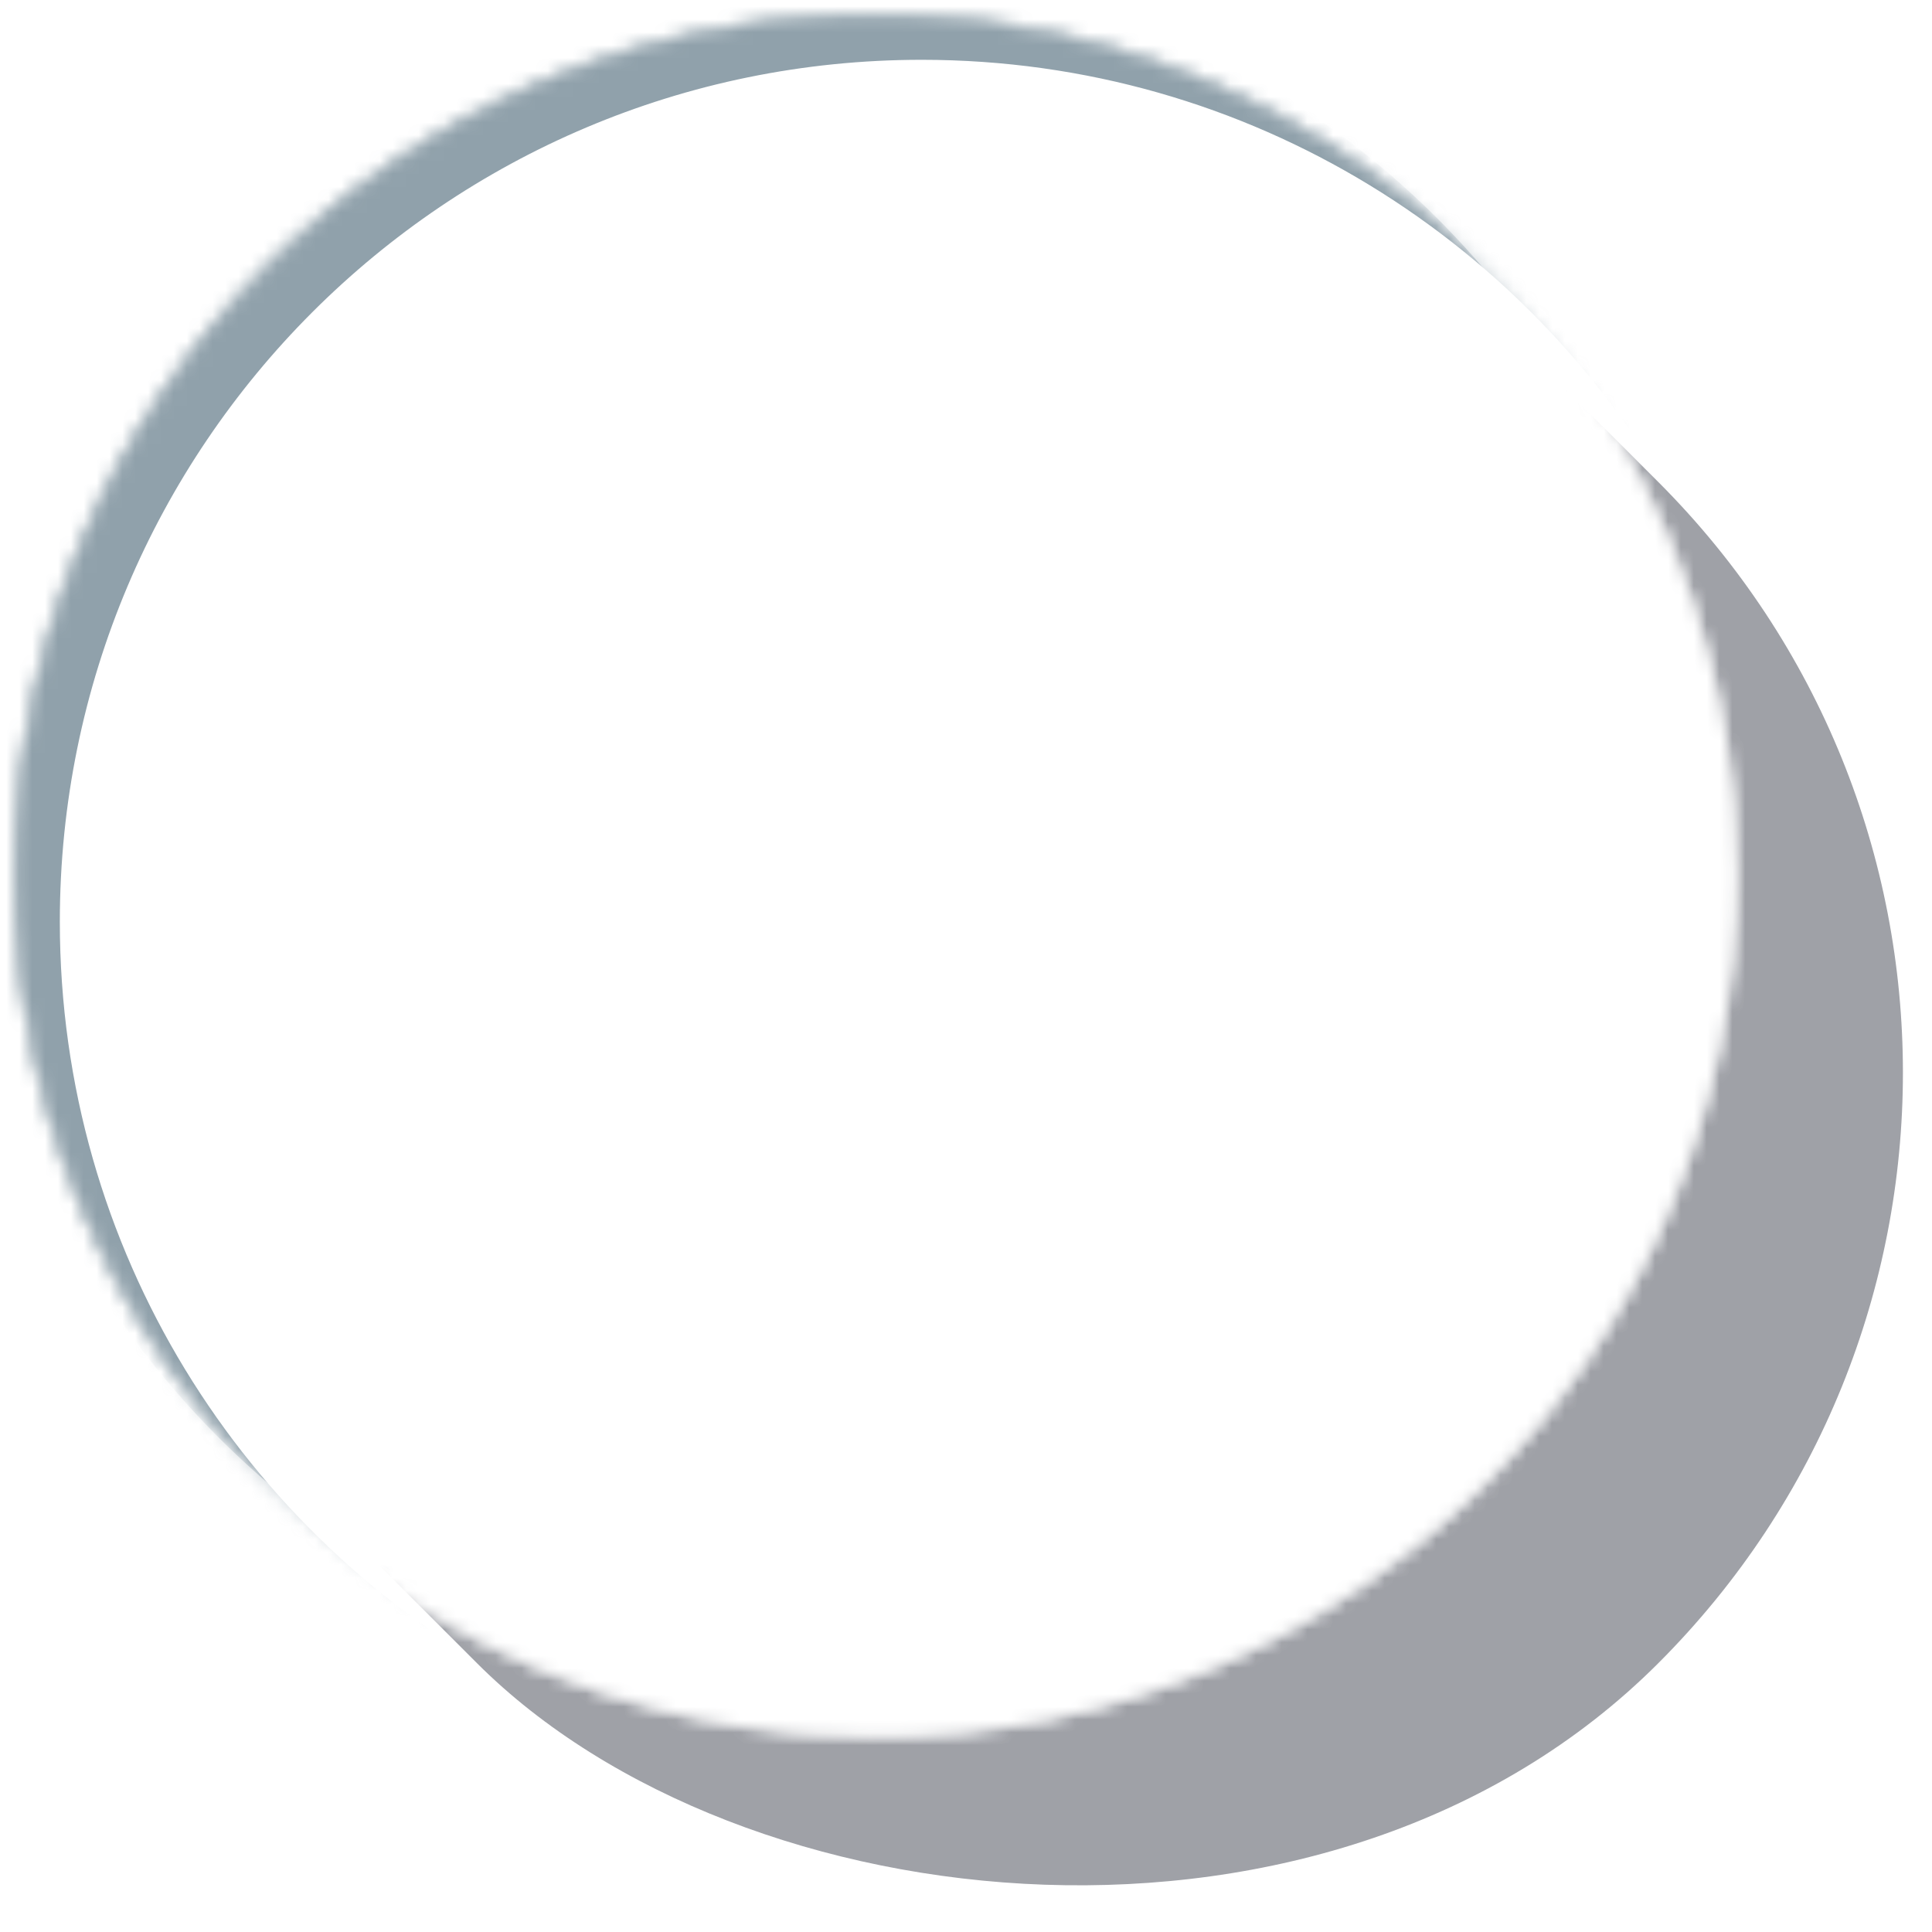 <svg width="150" height="150" viewBox="0 0 150 150" fill="none" xmlns="http://www.w3.org/2000/svg">
<g style="mix-blend-mode:multiply" opacity="0.7">
<mask id="mask0_3600_16103" style="mask-type:alpha" maskUnits="userSpaceOnUse" x="28" y="28" width="122" height="122">
<path d="M82.488 149.402C60.291 149.402 40.618 138.594 28.444 121.954C39.511 130.052 53.158 134.834 67.922 134.834C104.88 134.834 134.84 104.874 134.84 67.916C134.84 53.156 130.061 39.511 121.966 28.446C138.602 40.62 149.406 60.291 149.406 82.484C149.406 119.442 119.446 149.402 82.488 149.402Z" fill="black"/>
</mask>
<g mask="url(#mask0_3600_16103)">
<g filter="url(#filter0_f_3600_16103)">
<rect x="-34.121" y="57.975" width="129.7" height="165.482" rx="64.85" transform="rotate(-45 -34.121 57.975)" fill="#191E2E" fill-opacity="0.6"/>
</g>
</g>
</g>
<g filter="url(#filter1_f_3600_16103)">
<mask id="mask1_3600_16103" style="mask-type:alpha" maskUnits="userSpaceOnUse" x="1" y="1" width="134" height="134">
<circle cx="67.918" cy="67.918" r="66.689" fill="#FF5CEF" stroke="black" stroke-width="0.458"/>
</mask>
<g mask="url(#mask1_3600_16103)">
<g filter="url(#filter2_f_3600_16103)">
<path d="M64.278 -6.283C94.641 -6.283 120.525 12.895 130.477 39.799C119.167 18.865 97.026 4.643 71.562 4.643C34.605 4.643 4.645 34.603 4.645 71.561C4.645 97.024 18.867 119.165 39.801 130.475C12.897 120.523 -6.281 94.64 -6.281 64.276C-6.281 25.307 25.309 -6.283 64.278 -6.283Z" fill="#466374" fill-opacity="0.6"/>
</g>
<g filter="url(#filter3_f_3600_16103)">
<path d="M73.609 146.219C39.858 146.219 11.487 123.189 3.349 91.987C13.885 115.117 37.203 131.195 64.277 131.195C101.235 131.195 131.195 101.235 131.195 64.277C131.195 37.203 115.117 13.885 91.987 3.349C123.189 11.487 146.219 39.858 146.219 73.609C146.219 113.71 113.71 146.219 73.609 146.219Z" fill="white" fill-opacity="0.6"/>
</g>
<g opacity="0.9">
<g filter="url(#filter4_f_3600_16103)">
<ellipse cx="111.279" cy="108.823" rx="2.866" ry="6.797" transform="rotate(45 111.279 108.823)" fill="white" fill-opacity="0.9"/>
</g>
<g filter="url(#filter5_f_3600_16103)">
<ellipse cx="111.28" cy="108.823" rx="1.556" ry="3.685" transform="rotate(45 111.28 108.823)" fill="white"/>
</g>
</g>
<g opacity="0.9">
<path d="M67.99 9.65C84.91 9.65 100.147 16.853 110.804 28.359C100.397 18.719 86.47 12.825 71.165 12.825C38.944 12.825 12.823 38.946 12.823 71.167C12.823 86.472 18.717 100.399 28.357 110.806C16.851 100.149 9.648 84.912 9.648 67.992C9.649 35.771 35.769 9.65 67.99 9.65Z" fill="url(#paint0_radial_3600_16103)" fill-opacity="0.6"/>
<path d="M67.99 9.65C84.91 9.65 100.147 16.853 110.804 28.359C100.397 18.719 86.47 12.825 71.165 12.825C38.944 12.825 12.823 38.946 12.823 71.167C12.823 86.472 18.717 100.399 28.357 110.806C16.851 100.149 9.648 84.912 9.648 67.992C9.649 35.771 35.769 9.65 67.99 9.65Z" fill="url(#paint1_radial_3600_16103)"/>
</g>
<g opacity="0.9">
<g filter="url(#filter6_f_3600_16103)">
<ellipse cx="30.027" cy="27.565" rx="3.839" ry="9.105" transform="rotate(45 30.027 27.565)" fill="white" fill-opacity="0.9"/>
</g>
<g filter="url(#filter7_f_3600_16103)">
<ellipse cx="30.023" cy="27.565" rx="3.916" ry="9.276" transform="rotate(45 30.023 27.565)" fill="white"/>
</g>
</g>
<g style="mix-blend-mode:screen" filter="url(#filter8_f_3600_16103)">
<path fill-rule="evenodd" clip-rule="evenodd" d="M17.834 38.665C17.834 38.665 17.458 39.338 16.91 40.354C16.643 40.866 16.34 41.468 16.021 42.116C15.865 42.44 15.705 42.778 15.546 43.121C15.389 43.466 15.231 43.815 15.077 44.168C14.923 44.524 14.774 44.877 14.627 45.225C14.485 45.576 14.345 45.921 14.212 46.258C13.953 46.932 13.72 47.563 13.524 48.107C13.152 49.199 12.915 49.931 12.915 49.931C12.915 49.931 13.414 50.088 14.164 50.324C14.538 50.443 14.975 50.581 15.443 50.729C15.911 50.877 16.408 51.034 16.909 51.191C17.408 51.349 17.908 51.507 18.375 51.654C18.842 51.802 19.281 51.94 19.654 52.057C20.402 52.294 20.901 52.452 20.901 52.452C20.901 52.452 21.104 51.825 21.423 50.892C21.589 50.427 21.789 49.886 22.011 49.309C22.125 49.022 22.244 48.725 22.365 48.424C22.492 48.127 22.62 47.824 22.75 47.52C22.884 47.218 23.02 46.919 23.151 46.624C23.289 46.33 23.426 46.041 23.56 45.763C23.833 45.208 24.092 44.693 24.321 44.256C24.79 43.387 25.113 42.81 25.113 42.81C25.113 42.81 24.657 42.55 23.975 42.162C23.634 41.968 23.233 41.743 22.808 41.5C22.382 41.256 21.928 40.996 21.473 40.741C21.018 40.478 20.563 40.219 20.137 39.978C19.711 39.734 19.313 39.506 18.971 39.312C18.289 38.924 17.834 38.665 17.834 38.665ZM26.712 43.722C26.712 43.722 26.403 44.277 25.95 45.114C25.733 45.535 25.48 46.032 25.218 46.566C25.088 46.834 24.957 47.112 24.825 47.395C24.696 47.678 24.566 47.967 24.44 48.258C24.312 48.55 24.19 48.842 24.07 49.129C23.951 49.418 23.834 49.703 23.726 49.98C23.514 50.535 23.321 51.057 23.161 51.504C22.854 52.405 22.66 53.007 22.66 53.007C22.66 53.007 22.896 53.082 23.311 53.213C23.519 53.278 23.77 53.359 24.058 53.45C24.346 53.541 24.674 53.644 25.03 53.757C25.383 53.868 25.77 53.99 26.178 54.118C26.585 54.248 27.014 54.383 27.459 54.523C27.904 54.664 28.363 54.809 28.831 54.957C29.298 55.103 29.773 55.254 30.247 55.403C30.719 55.554 31.193 55.703 31.66 55.85C32.127 55.998 32.587 56.142 33.032 56.282C33.477 56.423 33.907 56.559 34.314 56.687C34.72 56.816 35.104 56.937 35.462 57.051C35.818 57.163 36.143 57.265 36.431 57.356C36.722 57.449 36.973 57.527 37.18 57.592C37.596 57.724 37.834 57.798 37.834 57.798C37.834 57.798 37.965 57.395 38.169 56.795C38.276 56.496 38.405 56.147 38.546 55.776C38.62 55.592 38.698 55.402 38.777 55.209C38.856 55.016 38.939 54.822 39.023 54.626C39.109 54.432 39.195 54.239 39.282 54.05C39.369 53.861 39.458 53.675 39.544 53.497C39.719 53.14 39.886 52.809 40.033 52.527C40.334 51.968 40.542 51.599 40.542 51.599C40.542 51.599 40.325 51.474 39.946 51.259C39.757 51.152 39.529 51.022 39.263 50.871C39 50.72 38.706 50.552 38.382 50.367C38.055 50.182 37.705 49.982 37.333 49.771C36.961 49.56 36.572 49.336 36.165 49.108C35.76 48.876 35.343 48.636 34.916 48.393C34.492 48.152 34.058 47.905 33.627 47.661C33.195 47.414 32.764 47.167 32.338 46.925C31.912 46.683 31.494 46.445 31.087 46.214C30.684 45.983 30.291 45.759 29.921 45.55C29.55 45.337 29.197 45.136 28.874 44.953C28.549 44.768 28.251 44.597 27.989 44.449C27.725 44.299 27.497 44.168 27.307 44.061C26.93 43.845 26.712 43.722 26.712 43.722ZM18.938 36.808C18.938 36.808 19.348 36.157 19.978 35.19C20.3 34.714 20.684 34.157 21.101 33.567C21.312 33.276 21.532 32.973 21.757 32.669C21.986 32.367 22.218 32.062 22.454 31.755C22.692 31.453 22.93 31.151 23.168 30.856C23.406 30.564 23.644 30.276 23.876 29.998C24.344 29.45 24.787 28.941 25.172 28.511C25.953 27.662 26.485 27.101 26.485 27.101C26.485 27.101 26.777 27.384 27.292 27.881C27.549 28.128 27.862 28.429 28.22 28.775C28.578 29.121 28.983 29.509 29.424 29.935C29.645 30.148 29.875 30.368 30.111 30.598C30.35 30.826 30.596 31.063 30.849 31.307C31.102 31.55 31.361 31.8 31.626 32.056C31.892 32.312 32.163 32.574 32.438 32.839C32.713 33.107 32.993 33.376 33.278 33.648C33.562 33.92 33.849 34.197 34.138 34.477C34.426 34.754 34.718 35.036 35.012 35.318C35.304 35.601 35.598 35.885 35.894 36.167C36.187 36.45 36.482 36.733 36.774 37.017C37.068 37.298 37.358 37.579 37.648 37.858C37.936 38.138 38.224 38.414 38.509 38.688C38.791 38.963 39.072 39.231 39.349 39.497C39.624 39.762 39.895 40.024 40.161 40.28C40.425 40.535 40.684 40.784 40.936 41.027C41.19 41.271 41.436 41.508 41.674 41.737C41.911 41.967 42.141 42.187 42.361 42.4C42.802 42.826 43.206 43.216 43.566 43.56C43.924 43.906 44.236 44.206 44.493 44.454C45.009 44.95 45.304 45.233 45.304 45.233C45.304 45.233 45.01 45.541 44.58 46.009C44.369 46.246 44.125 46.526 43.868 46.828C43.74 46.979 43.607 47.138 43.477 47.299C43.347 47.462 43.215 47.627 43.084 47.794C42.955 47.964 42.827 48.132 42.701 48.297C42.577 48.465 42.456 48.63 42.34 48.791C42.11 49.116 41.898 49.423 41.721 49.683C41.375 50.216 41.15 50.576 41.15 50.576C41.15 50.576 40.803 50.36 40.194 49.983C39.891 49.796 39.522 49.567 39.098 49.307C38.678 49.042 38.199 48.746 37.678 48.424C37.416 48.264 37.147 48.095 36.867 47.921C36.585 47.75 36.297 47.567 35.997 47.381C35.7 47.197 35.394 47.008 35.079 46.816C34.767 46.619 34.447 46.42 34.122 46.219C33.795 46.017 33.465 45.812 33.132 45.605C32.793 45.399 32.456 45.187 32.113 44.975C31.773 44.763 31.43 44.55 31.084 44.337C30.738 44.121 30.391 43.907 30.042 43.695C29.697 43.475 29.35 43.261 29.002 43.05C28.658 42.832 28.312 42.619 27.972 42.407C27.631 42.196 27.291 41.989 26.956 41.777C26.622 41.571 26.292 41.366 25.966 41.163C25.641 40.962 25.32 40.764 25.005 40.572C24.694 40.374 24.388 40.185 24.091 40.001C23.791 39.816 23.499 39.639 23.22 39.462C22.939 39.288 22.666 39.124 22.409 38.959C21.887 38.636 21.41 38.34 20.986 38.081C20.565 37.816 20.196 37.587 19.893 37.4C19.282 37.026 18.938 36.808 18.938 36.808ZM43.102 26.714C43.102 26.714 42.563 27.052 41.767 27.573C41.372 27.837 40.915 28.152 40.429 28.495C40.188 28.671 39.94 28.852 39.689 29.037C39.439 29.225 39.188 29.417 38.937 29.611C38.685 29.807 38.437 30.005 38.194 30.2C37.953 30.396 37.715 30.594 37.486 30.783C37.035 31.17 36.615 31.535 36.263 31.852C35.561 32.497 35.102 32.932 35.102 32.932C35.102 32.932 35.273 33.111 35.575 33.425C35.727 33.582 35.91 33.771 36.12 33.989C36.329 34.207 36.568 34.453 36.826 34.723C37.084 34.991 37.366 35.282 37.663 35.59C37.959 35.898 38.271 36.223 38.595 36.558C38.919 36.895 39.252 37.242 39.593 37.595C39.933 37.946 40.278 38.305 40.623 38.662C40.966 39.022 41.313 39.378 41.651 39.73C41.992 40.083 42.326 40.429 42.649 40.767C42.972 41.102 43.285 41.426 43.581 41.734C43.879 42.041 44.157 42.331 44.418 42.601C44.677 42.87 44.913 43.115 45.123 43.333C45.334 43.554 45.517 43.743 45.667 43.901C45.97 44.213 46.143 44.394 46.143 44.394C46.143 44.394 46.45 44.101 46.918 43.671C47.155 43.46 47.434 43.216 47.736 42.957C47.888 42.831 48.047 42.699 48.209 42.567C48.371 42.438 48.537 42.305 48.704 42.174C48.872 42.046 49.039 41.917 49.206 41.792C49.373 41.668 49.54 41.546 49.702 41.43C50.026 41.2 50.331 40.99 50.593 40.81C51.125 40.466 51.486 40.239 51.486 40.239C51.486 40.239 51.355 40.028 51.123 39.658C51.01 39.472 50.872 39.248 50.711 38.99C50.552 38.732 50.371 38.444 50.175 38.125C49.977 37.807 49.766 37.464 49.54 37.102C49.315 36.739 49.078 36.356 48.832 35.96C48.587 35.563 48.332 35.155 48.074 34.738C47.816 34.321 47.554 33.898 47.292 33.475C47.032 33.053 46.77 32.63 46.512 32.216C46.252 31.798 46 31.389 45.754 30.991C45.508 30.597 45.272 30.213 45.047 29.851C44.82 29.487 44.606 29.145 44.412 28.827C44.215 28.51 44.034 28.217 43.875 27.961C43.715 27.704 43.577 27.48 43.462 27.294C43.232 26.925 43.102 26.714 43.102 26.714ZM44.632 25.802C44.632 25.802 45.186 25.494 46.021 25.04C46.444 24.824 46.941 24.571 47.475 24.309C47.742 24.179 48.021 24.048 48.303 23.917C48.587 23.787 48.876 23.659 49.169 23.53C49.458 23.402 49.75 23.28 50.038 23.161C50.327 23.042 50.612 22.925 50.888 22.817C51.444 22.605 51.965 22.411 52.413 22.25C53.313 21.944 53.918 21.749 53.918 21.749C53.918 21.749 53.993 21.984 54.124 22.4C54.19 22.607 54.269 22.86 54.36 23.148C54.451 23.435 54.554 23.764 54.667 24.12C54.778 24.473 54.9 24.86 55.028 25.268C55.158 25.675 55.293 26.104 55.433 26.549C55.574 26.994 55.719 27.453 55.867 27.921C56.014 28.388 56.164 28.863 56.313 29.336C56.464 29.809 56.613 30.283 56.76 30.75C56.908 31.217 57.052 31.677 57.192 32.122C57.333 32.566 57.469 32.996 57.597 33.404C57.726 33.81 57.847 34.194 57.961 34.552C58.073 34.908 58.175 35.233 58.267 35.521C58.359 35.812 58.436 36.064 58.502 36.27C58.634 36.686 58.708 36.924 58.708 36.924C58.708 36.924 58.306 37.054 57.704 37.261C57.405 37.367 57.057 37.495 56.685 37.637C56.502 37.709 56.31 37.788 56.118 37.866C55.926 37.946 55.732 38.029 55.536 38.113C55.342 38.199 55.149 38.285 54.959 38.373C54.77 38.46 54.585 38.548 54.405 38.633C54.048 38.81 53.718 38.977 53.436 39.124C52.877 39.425 52.506 39.632 52.506 39.632C52.506 39.632 52.384 39.415 52.168 39.037C52.061 38.848 51.931 38.618 51.78 38.354C51.63 38.09 51.462 37.796 51.277 37.471C51.092 37.145 50.892 36.795 50.681 36.423C50.469 36.052 50.246 35.661 50.017 35.256C49.786 34.85 49.546 34.433 49.303 34.006C49.062 33.582 48.816 33.148 48.57 32.718C48.324 32.285 48.078 31.853 47.835 31.428C47.593 31.002 47.355 30.584 47.124 30.177C46.893 29.773 46.669 29.381 46.46 29.011C46.248 28.64 46.046 28.287 45.861 27.965C45.678 27.639 45.507 27.341 45.359 27.079C45.209 26.815 45.078 26.587 44.969 26.398C44.755 26.02 44.632 25.802 44.632 25.802ZM50.842 12.004C50.842 12.004 50.445 12.131 49.755 12.359C49.413 12.477 48.996 12.621 48.518 12.793C48.043 12.967 47.509 13.169 46.93 13.396C46.351 13.629 45.728 13.887 45.073 14.168C44.746 14.312 44.41 14.463 44.068 14.618C43.731 14.776 43.383 14.938 43.033 15.106C42.684 15.278 42.327 15.454 41.97 15.633C41.613 15.818 41.255 16.005 40.894 16.196C40.532 16.391 40.174 16.589 39.81 16.792C39.452 16.995 39.093 17.203 38.734 17.412C38.376 17.627 38.023 17.842 37.671 18.059C37.319 18.278 36.973 18.498 36.627 18.721C36.286 18.946 35.95 19.169 35.617 19.395C35.286 19.621 34.961 19.848 34.643 20.073C34.327 20.299 34.018 20.525 33.717 20.745C33.416 20.971 33.122 21.193 32.839 21.41C32.278 21.848 31.752 22.27 31.269 22.666C30.791 23.065 30.357 23.435 29.977 23.768C29.595 24.105 29.269 24.399 29 24.645C28.469 25.141 28.168 25.425 28.168 25.425C28.168 25.425 28.529 25.803 29.072 26.372C29.344 26.654 29.661 26.985 30 27.341C30.34 27.695 30.701 28.073 31.063 28.45C31.424 28.828 31.785 29.206 32.124 29.561C32.464 29.916 32.781 30.247 33.051 30.532C33.595 31.099 33.956 31.477 33.956 31.477C33.956 31.477 34.212 31.233 34.67 30.81C34.899 30.6 35.18 30.348 35.504 30.059C35.83 29.773 36.201 29.457 36.609 29.115C37.023 28.777 37.474 28.416 37.955 28.042C38.198 27.856 38.448 27.665 38.706 27.473C38.964 27.284 39.228 27.091 39.5 26.898C39.771 26.704 40.05 26.51 40.332 26.316C40.617 26.124 40.906 25.932 41.196 25.739C41.492 25.55 41.788 25.36 42.09 25.172C42.391 24.987 42.695 24.803 42.999 24.621C43.306 24.441 43.614 24.263 43.921 24.089C44.232 23.916 44.538 23.744 44.849 23.579C45.157 23.415 45.464 23.253 45.77 23.098C46.076 22.944 46.38 22.791 46.68 22.645C46.98 22.502 47.276 22.362 47.566 22.228C47.86 22.096 48.145 21.967 48.425 21.843C48.986 21.602 49.519 21.381 50.015 21.181C50.512 20.988 50.968 20.817 51.373 20.665C51.784 20.519 52.139 20.394 52.434 20.295C53.024 20.099 53.363 19.99 53.363 19.99C53.363 19.99 53.205 19.491 52.968 18.742C52.851 18.369 52.711 17.931 52.566 17.463C52.419 16.997 52.26 16.497 52.102 15.998C51.945 15.497 51.789 14.999 51.641 14.532C51.492 14.064 51.352 13.627 51.235 13.252C51 12.503 50.842 12.004 50.842 12.004Z" fill="white" fill-opacity="0.5"/>
</g>
</g>
</g>
<defs>
<filter id="filter0_f_3600_16103" x="-9.079" y="-8.696" width="158.642" height="158.644" filterUnits="userSpaceOnUse" color-interpolation-filters="sRGB">
<feFlood flood-opacity="0" result="BackgroundImageFix"/>
<feBlend mode="normal" in="SourceGraphic" in2="BackgroundImageFix" result="shape"/>
<feGaussianBlur stdDeviation="0.91" result="effect1_foregroundBlur_3600_16103"/>
</filter>
<filter id="filter1_f_3600_16103" x="0.772" y="0.772" width="134.291" height="134.291" filterUnits="userSpaceOnUse" color-interpolation-filters="sRGB">
<feFlood flood-opacity="0" result="BackgroundImageFix"/>
<feBlend mode="normal" in="SourceGraphic" in2="BackgroundImageFix" result="shape"/>
<feGaussianBlur stdDeviation="0.114" result="effect1_foregroundBlur_3600_16103"/>
</filter>
<filter id="filter2_f_3600_16103" x="-11.744" y="-11.746" width="147.683" height="147.683" filterUnits="userSpaceOnUse" color-interpolation-filters="sRGB">
<feFlood flood-opacity="0" result="BackgroundImageFix"/>
<feBlend mode="normal" in="SourceGraphic" in2="BackgroundImageFix" result="shape"/>
<feGaussianBlur stdDeviation="2.731" result="effect1_foregroundBlur_3600_16103"/>
</filter>
<filter id="filter3_f_3600_16103" x="-2.115" y="-2.115" width="153.797" height="153.797" filterUnits="userSpaceOnUse" color-interpolation-filters="sRGB">
<feFlood flood-opacity="0" result="BackgroundImageFix"/>
<feBlend mode="normal" in="SourceGraphic" in2="BackgroundImageFix" result="shape"/>
<feGaussianBlur stdDeviation="2.731" result="effect1_foregroundBlur_3600_16103"/>
</filter>
<filter id="filter4_f_3600_16103" x="99.79" y="97.332" width="22.98" height="22.982" filterUnits="userSpaceOnUse" color-interpolation-filters="sRGB">
<feFlood flood-opacity="0" result="BackgroundImageFix"/>
<feBlend mode="normal" in="SourceGraphic" in2="BackgroundImageFix" result="shape"/>
<feGaussianBlur stdDeviation="3.137" result="effect1_foregroundBlur_3600_16103"/>
</filter>
<filter id="filter5_f_3600_16103" x="105.718" y="103.263" width="11.123" height="11.121" filterUnits="userSpaceOnUse" color-interpolation-filters="sRGB">
<feFlood flood-opacity="0" result="BackgroundImageFix"/>
<feBlend mode="normal" in="SourceGraphic" in2="BackgroundImageFix" result="shape"/>
<feGaussianBlur stdDeviation="1.366" result="effect1_foregroundBlur_3600_16103"/>
</filter>
<filter id="filter6_f_3600_16103" x="16.766" y="14.303" width="26.523" height="26.523" filterUnits="userSpaceOnUse" color-interpolation-filters="sRGB">
<feFlood flood-opacity="0" result="BackgroundImageFix"/>
<feBlend mode="normal" in="SourceGraphic" in2="BackgroundImageFix" result="shape"/>
<feGaussianBlur stdDeviation="3.137" result="effect1_foregroundBlur_3600_16103"/>
</filter>
<filter id="filter7_f_3600_16103" x="17.77" y="15.311" width="24.507" height="24.507" filterUnits="userSpaceOnUse" color-interpolation-filters="sRGB">
<feFlood flood-opacity="0" result="BackgroundImageFix"/>
<feBlend mode="normal" in="SourceGraphic" in2="BackgroundImageFix" result="shape"/>
<feGaussianBlur stdDeviation="2.566" result="effect1_foregroundBlur_3600_16103"/>
</filter>
<filter id="filter8_f_3600_16103" x="11.548" y="10.638" width="48.524" height="48.526" filterUnits="userSpaceOnUse" color-interpolation-filters="sRGB">
<feFlood flood-opacity="0" result="BackgroundImageFix"/>
<feBlend mode="normal" in="SourceGraphic" in2="BackgroundImageFix" result="shape"/>
<feGaussianBlur stdDeviation="0.683" result="effect1_foregroundBlur_3600_16103"/>
</filter>
<radialGradient id="paint0_radial_3600_16103" cx="0" cy="0" r="1" gradientUnits="userSpaceOnUse" gradientTransform="translate(24.444 25.584) rotate(45) scale(46.998 91.458)">
<stop stop-color="white"/>
<stop offset="1" stop-color="white" stop-opacity="0"/>
</radialGradient>
<radialGradient id="paint1_radial_3600_16103" cx="0" cy="0" r="1" gradientTransform="matrix(33.232 33.232 -20.258 20.486 24.444 25.584)" gradientUnits="userSpaceOnUse">
<stop stop-color="white"/>
<stop offset="1" stop-color="white" stop-opacity="0"/>
</radialGradient>
</defs>
</svg>
